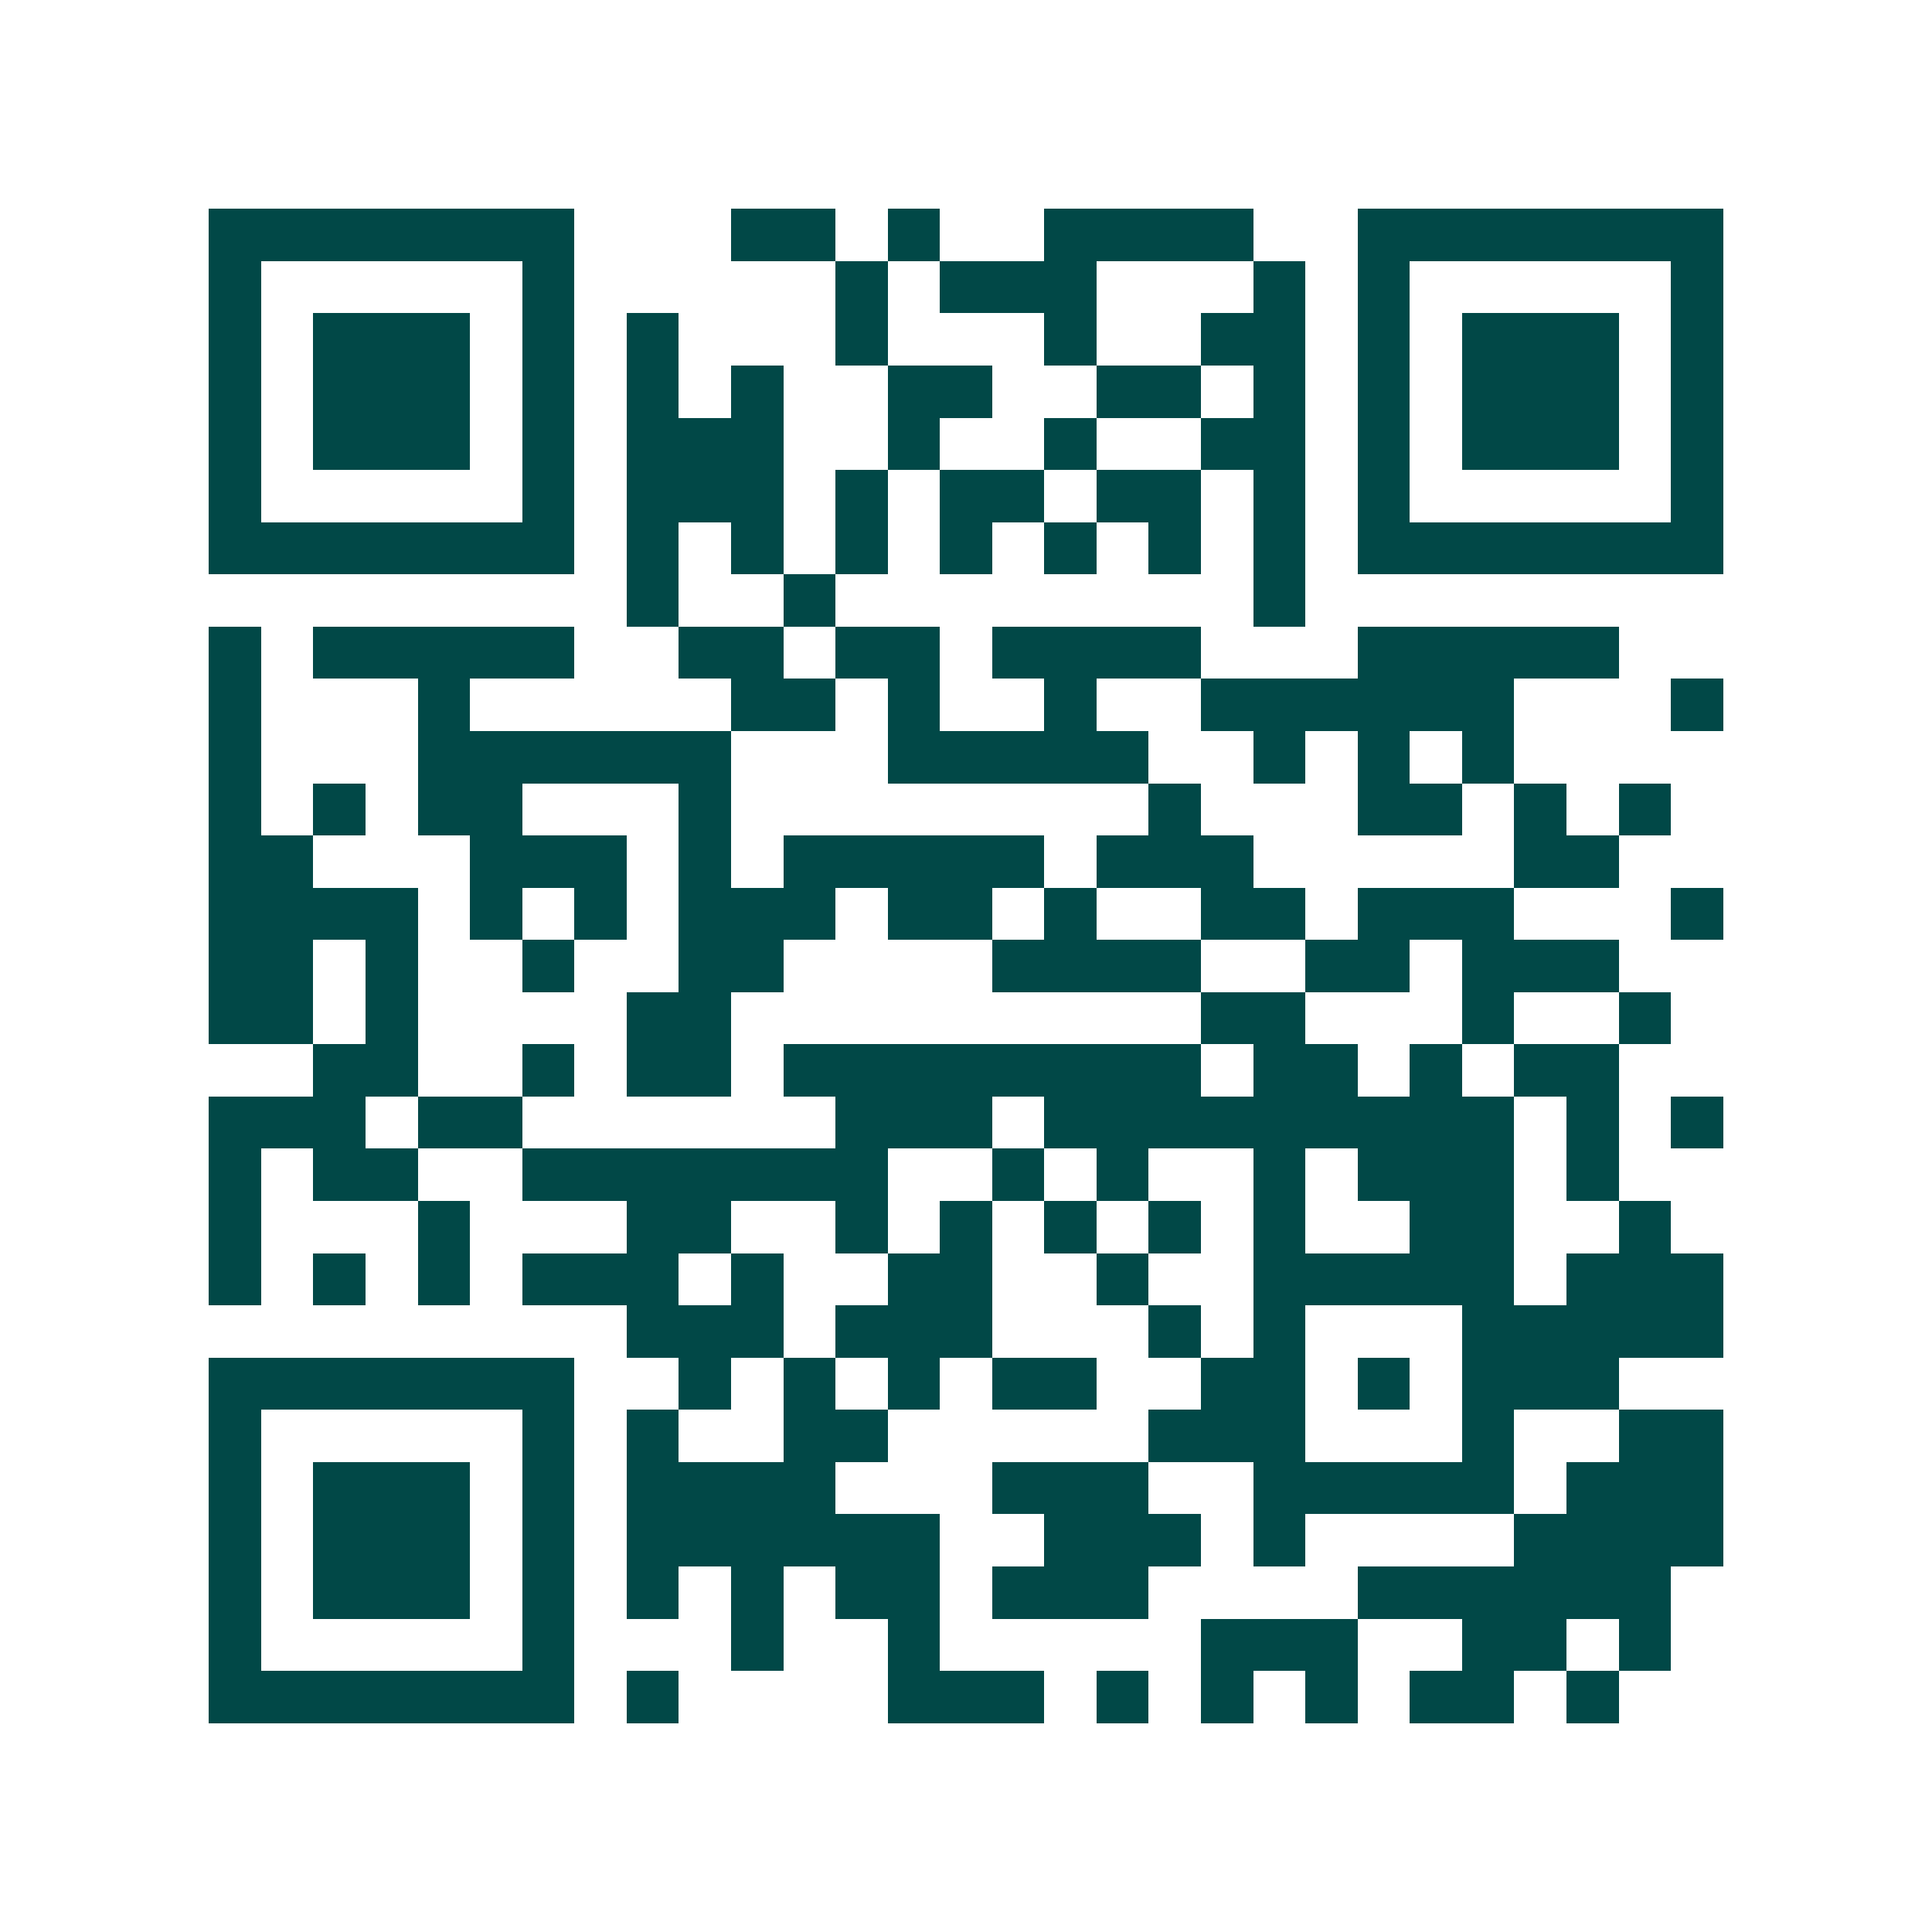 <svg xmlns="http://www.w3.org/2000/svg" width="200" height="200" viewBox="0 0 37 37" shape-rendering="crispEdges"><path fill="#ffffff" d="M0 0h37v37H0z"/><path stroke="#014847" d="M4 4.5h7m3 0h2m1 0h1m2 0h4m2 0h7M4 5.5h1m5 0h1m5 0h1m1 0h3m3 0h1m1 0h1m5 0h1M4 6.5h1m1 0h3m1 0h1m1 0h1m3 0h1m3 0h1m2 0h2m1 0h1m1 0h3m1 0h1M4 7.5h1m1 0h3m1 0h1m1 0h1m1 0h1m2 0h2m2 0h2m1 0h1m1 0h1m1 0h3m1 0h1M4 8.5h1m1 0h3m1 0h1m1 0h3m2 0h1m2 0h1m2 0h2m1 0h1m1 0h3m1 0h1M4 9.5h1m5 0h1m1 0h3m1 0h1m1 0h2m1 0h2m1 0h1m1 0h1m5 0h1M4 10.5h7m1 0h1m1 0h1m1 0h1m1 0h1m1 0h1m1 0h1m1 0h1m1 0h7M12 11.5h1m2 0h1m8 0h1M4 12.5h1m1 0h5m2 0h2m1 0h2m1 0h4m3 0h5M4 13.5h1m3 0h1m5 0h2m1 0h1m2 0h1m2 0h6m3 0h1M4 14.5h1m3 0h6m3 0h5m2 0h1m1 0h1m1 0h1M4 15.5h1m1 0h1m1 0h2m3 0h1m8 0h1m3 0h2m1 0h1m1 0h1M4 16.5h2m3 0h3m1 0h1m1 0h5m1 0h3m5 0h2M4 17.5h4m1 0h1m1 0h1m1 0h3m1 0h2m1 0h1m2 0h2m1 0h3m3 0h1M4 18.5h2m1 0h1m2 0h1m2 0h2m4 0h4m2 0h2m1 0h3M4 19.5h2m1 0h1m4 0h2m9 0h2m3 0h1m2 0h1M6 20.5h2m2 0h1m1 0h2m1 0h8m1 0h2m1 0h1m1 0h2M4 21.5h3m1 0h2m6 0h3m1 0h9m1 0h1m1 0h1M4 22.5h1m1 0h2m2 0h7m2 0h1m1 0h1m2 0h1m1 0h3m1 0h1M4 23.5h1m3 0h1m3 0h2m2 0h1m1 0h1m1 0h1m1 0h1m1 0h1m2 0h2m2 0h1M4 24.5h1m1 0h1m1 0h1m1 0h3m1 0h1m2 0h2m2 0h1m2 0h5m1 0h3M12 25.5h3m1 0h3m3 0h1m1 0h1m3 0h5M4 26.5h7m2 0h1m1 0h1m1 0h1m1 0h2m2 0h2m1 0h1m1 0h3M4 27.5h1m5 0h1m1 0h1m2 0h2m5 0h3m3 0h1m2 0h2M4 28.5h1m1 0h3m1 0h1m1 0h4m3 0h3m2 0h5m1 0h3M4 29.5h1m1 0h3m1 0h1m1 0h6m2 0h3m1 0h1m4 0h4M4 30.5h1m1 0h3m1 0h1m1 0h1m1 0h1m1 0h2m1 0h3m4 0h6M4 31.5h1m5 0h1m3 0h1m2 0h1m5 0h3m2 0h2m1 0h1M4 32.5h7m1 0h1m4 0h3m1 0h1m1 0h1m1 0h1m1 0h2m1 0h1"/></svg>

